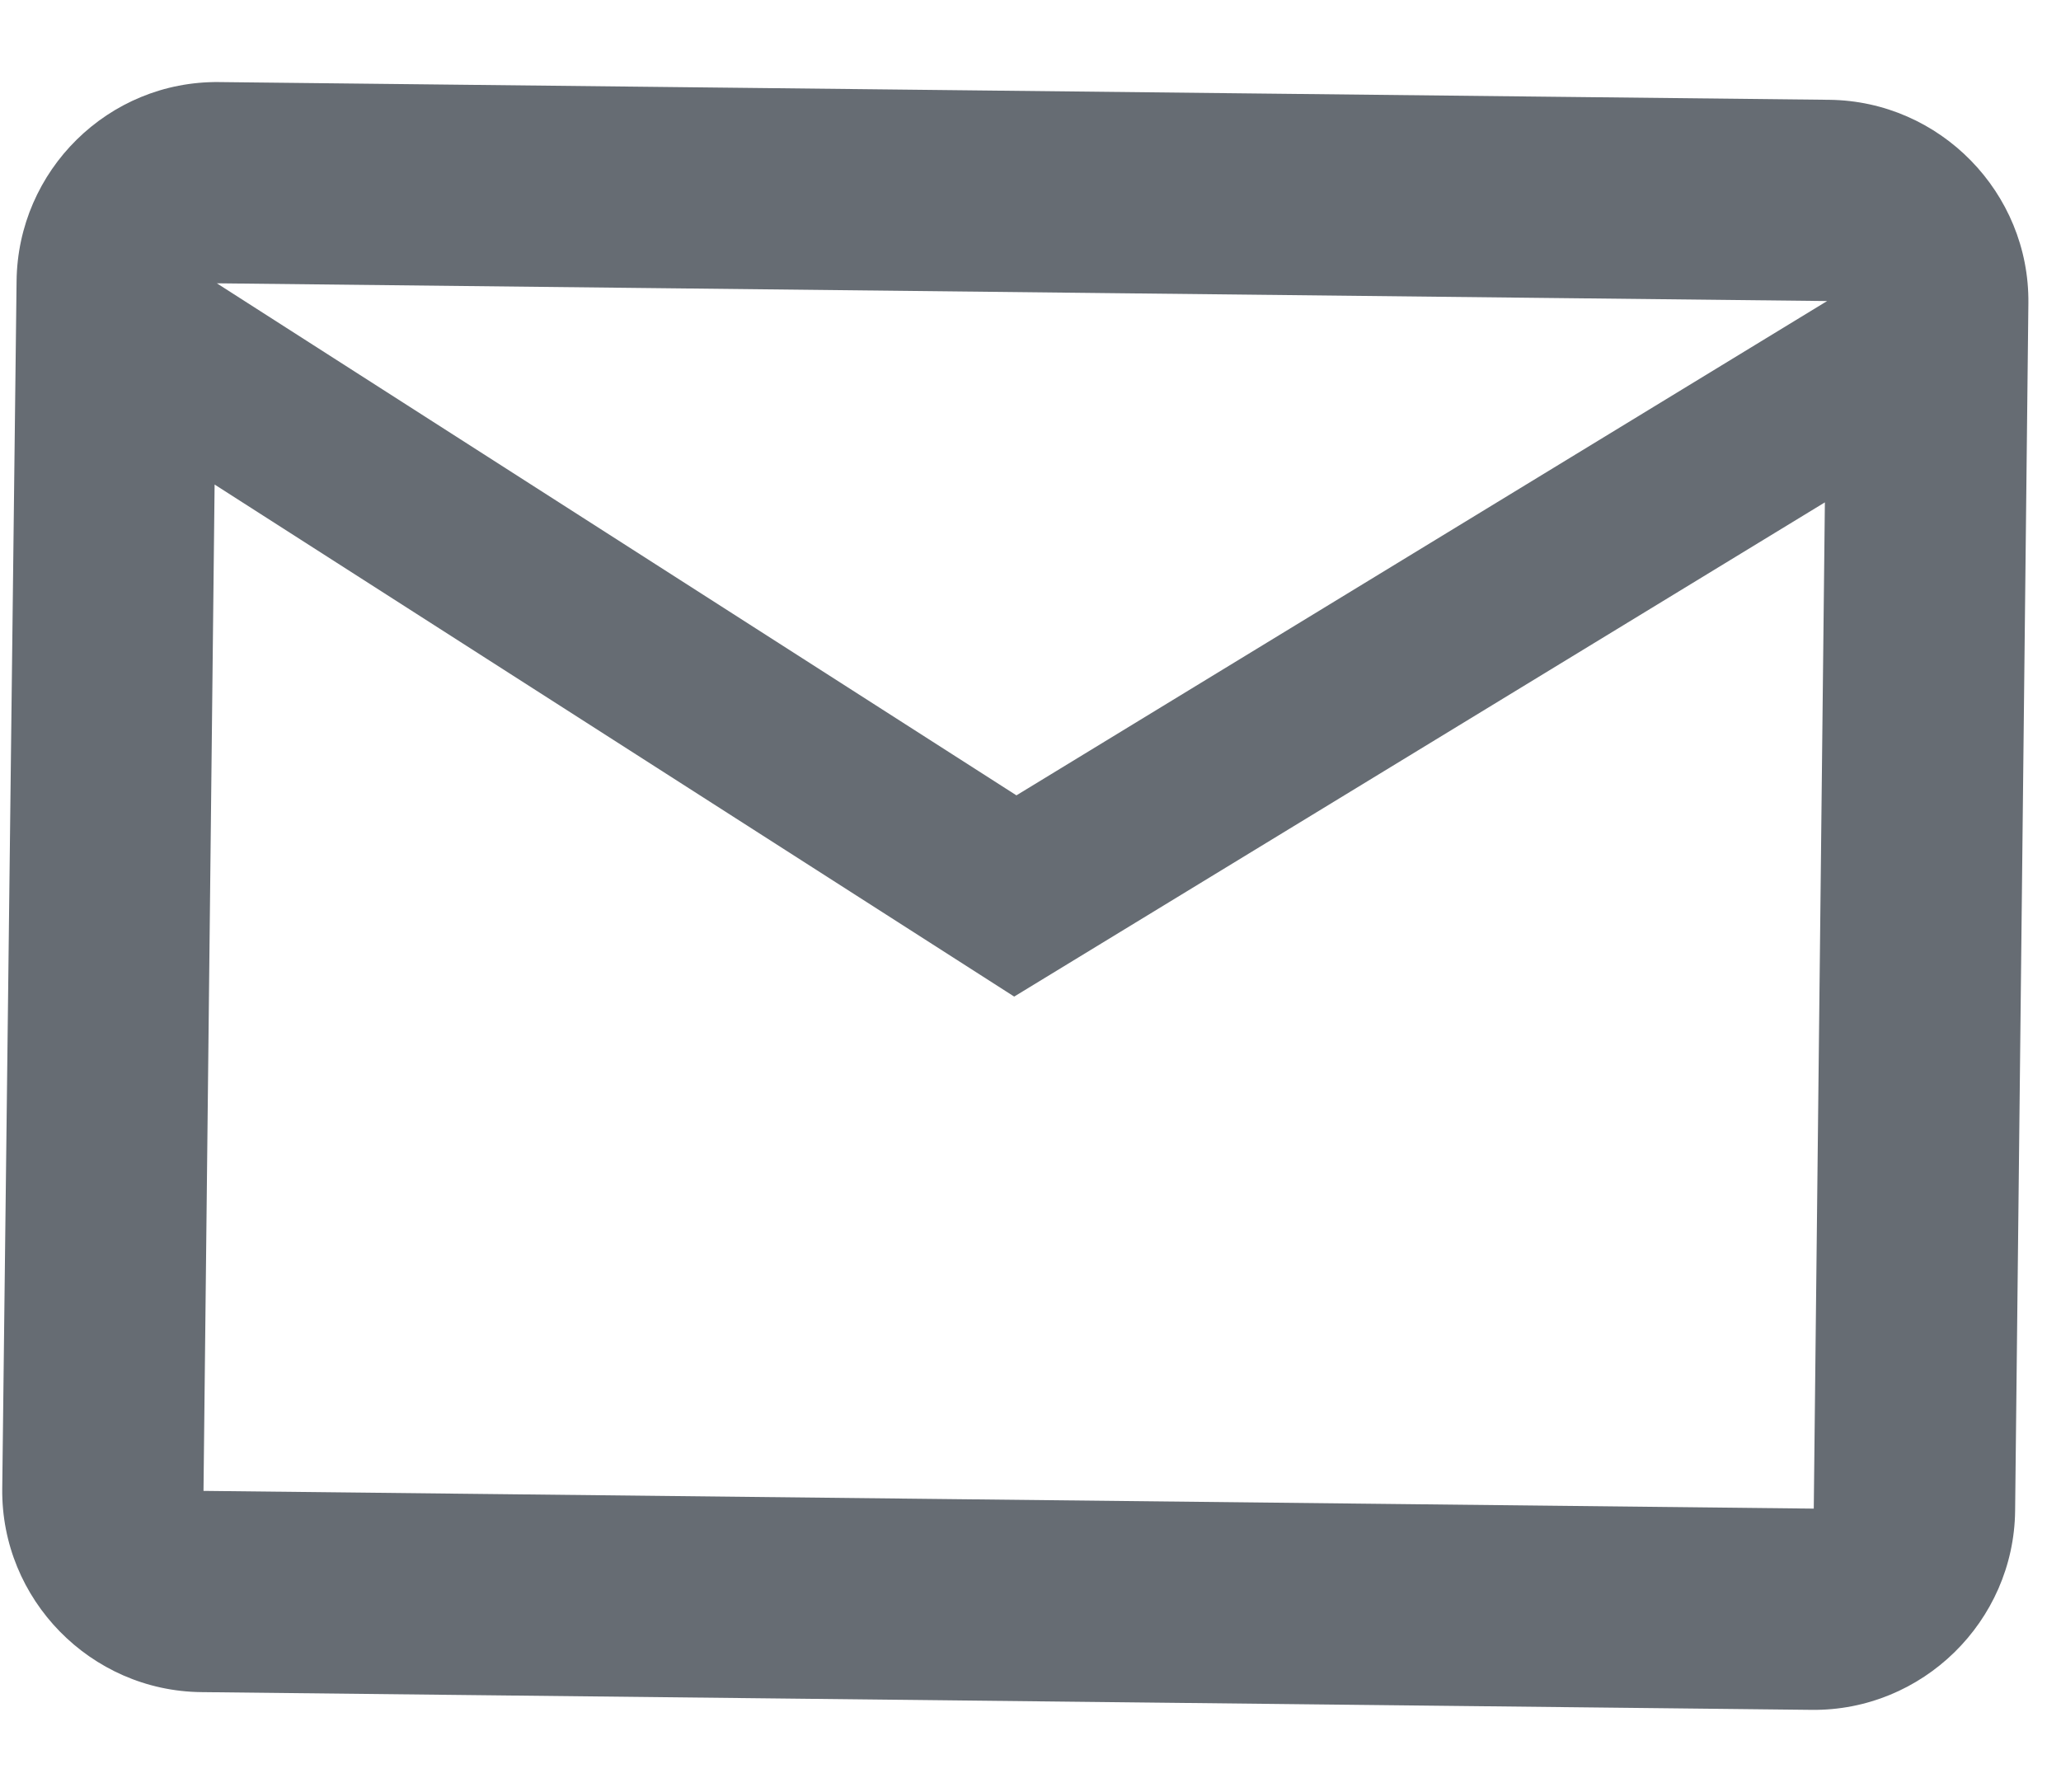 <svg width="23" height="20" viewBox="0 0 23 20" fill="none" xmlns="http://www.w3.org/2000/svg">
<path d="M20.415 1.114L2.445 0.916C1.209 0.902 0.198 1.902 0.185 3.138L0.025 16.615C0.011 17.851 1.011 18.873 2.246 18.886L20.217 19.084C21.452 19.098 22.474 18.098 22.488 16.863L22.636 3.385C22.65 2.15 21.65 1.128 20.415 1.114ZM20.241 16.838L2.271 16.64L2.395 5.408L11.318 11.123L20.365 5.607L20.241 16.838ZM11.343 8.877L2.42 3.162L20.39 3.36L11.343 8.877Z" fill="#666C73"/>
</svg>
